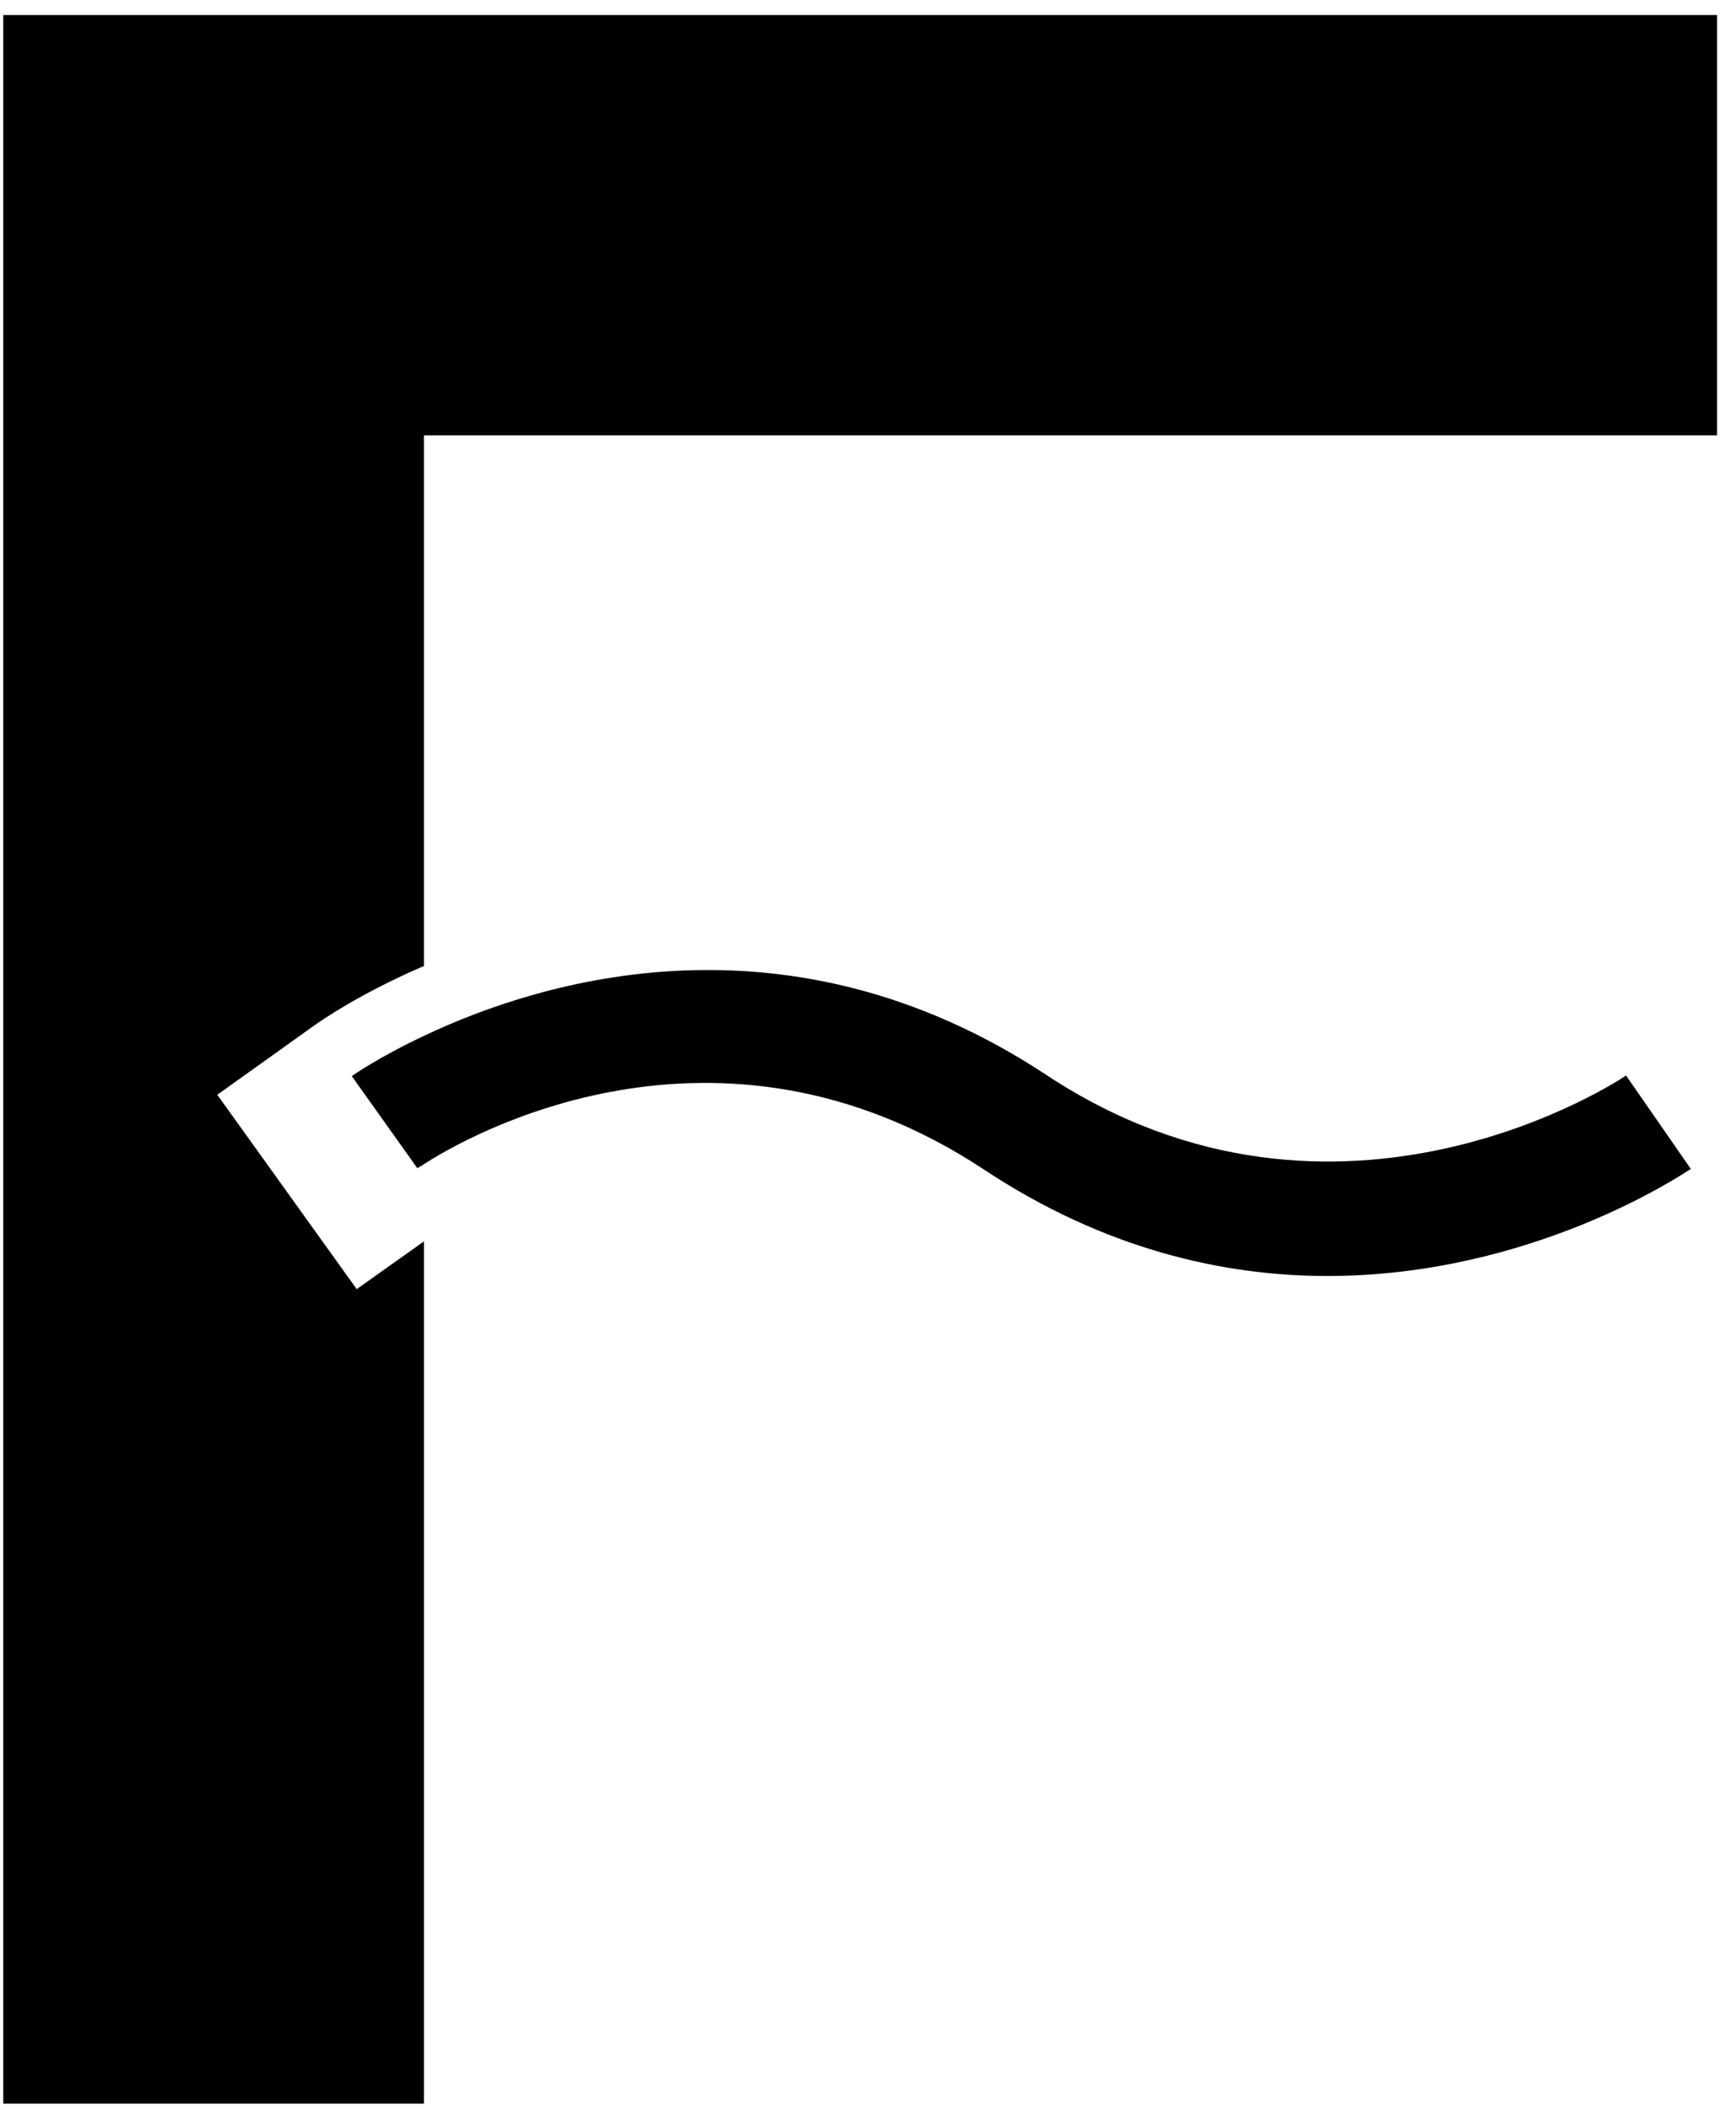 <?xml version="1.0" encoding="UTF-8" standalone="no"?> <svg xmlns="http://www.w3.org/2000/svg" xmlns:xlink="http://www.w3.org/1999/xlink" xmlns:serif="http://www.serif.com/" width="100%" height="100%" viewBox="0 0 367 446" version="1.1" xml:space="preserve" style="fill-rule:evenodd;clip-rule:evenodd;stroke-linejoin:round;stroke-miterlimit:2;"><path id="Smart-Fuzzy" serif:id="Smart Fuzzy" d="M0.691,3.178l362.3,-0l0,88.841l-273.371,0l0,112.159c-13.695,5.875 -22.016,11.754 -23.054,12.479l-20.629,14.737l29.471,41.084l14.212,-10.092l0,182.242l-88.929,-0l0,-441.45Zm220.501,224.019c61.888,40.913 122.038,0.554 122.558,0.121l13.696,19.746c-2.083,1.35 -33.8,22.621 -76.796,22.637c-22.012,0 -47.145,-5.633 -72.633,-22.5c-56.687,-37.441 -109.729,-6.795 -118.396,-1.125c-0.866,0.505 -1.387,0.83 -1.387,0.846l-13.867,-19.466c0.171,-0.138 5.717,-4.021 15.254,-8.509c24.788,-11.771 76.967,-27.791 131.571,8.25Z"></path></svg> 
